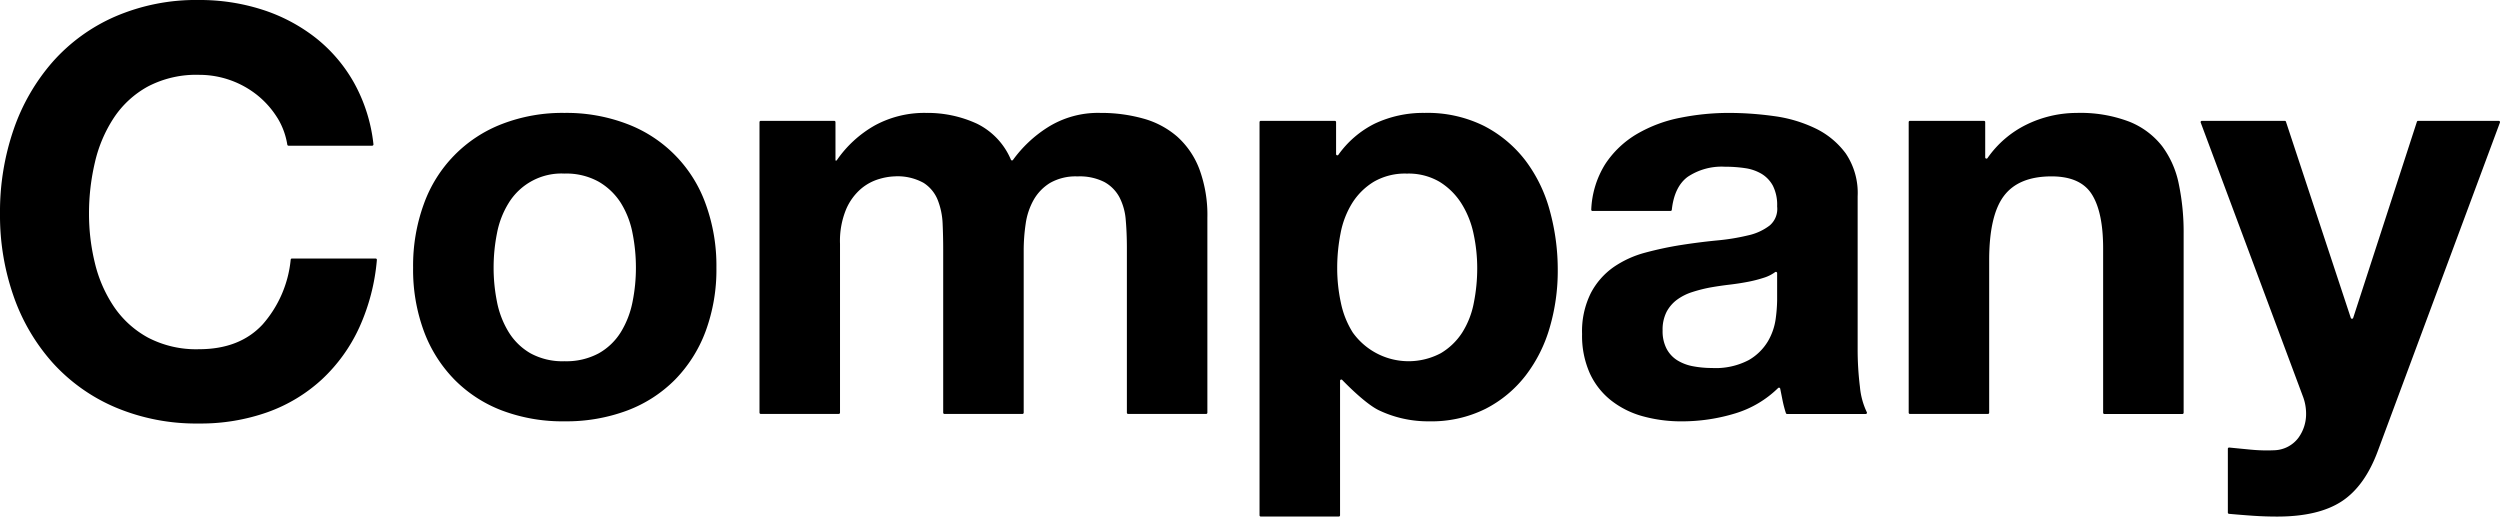 <svg xmlns="http://www.w3.org/2000/svg" width="396.869" height="82.005" viewBox="0 0 396.869 82.005"><g transform="translate(12378.885 2722.772)"><path d="M44.011,18.675a14.28,14.28,0,0,0-3.15-3.555,14.771,14.771,0,0,0-9.271-3.24,16.5,16.5,0,0,0-8.1,1.845,15.3,15.3,0,0,0-5.4,4.95,21.678,21.678,0,0,0-3.015,7.065,35.23,35.23,0,0,0-.945,8.19,32.756,32.756,0,0,0,.945,7.875,21.238,21.238,0,0,0,3.015,6.886,15.441,15.441,0,0,0,5.4,4.9,16.49,16.49,0,0,0,8.1,1.846q6.48,0,10.125-3.96a18.228,18.228,0,0,0,4.433-10.267.2.2,0,0,1,.194-.174H59.628a.206.206,0,0,1,.2.224A32.56,32.56,0,0,1,57.061,51.93a26.09,26.09,0,0,1-5.941,8.28,25.232,25.232,0,0,1-8.639,5.22,31.661,31.661,0,0,1-10.891,1.8,32.939,32.939,0,0,1-13.274-2.566A28.436,28.436,0,0,1,8.37,57.6,31.287,31.287,0,0,1,2.16,47.026,38.842,38.842,0,0,1,0,33.93,40.176,40.176,0,0,1,2.16,20.566,32.126,32.126,0,0,1,8.37,9.81a28.4,28.4,0,0,1,9.946-7.2A32.43,32.43,0,0,1,31.59,0,32.4,32.4,0,0,1,41.625,1.53a27.178,27.178,0,0,1,8.46,4.456,24.077,24.077,0,0,1,6.165,7.245,25.781,25.781,0,0,1,3.034,9.67.206.206,0,0,1-.2.229H45.8a.2.2,0,0,1-.192-.165,11.531,11.531,0,0,0-1.593-4.29" transform="translate(-12378.885 -2722.772)"/><path d="M67.29,32.37A21.277,21.277,0,0,1,79.71,19.679a26.572,26.572,0,0,1,9.9-1.755,26.936,26.936,0,0,1,9.945,1.755A21.19,21.19,0,0,1,112.02,32.37a28.586,28.586,0,0,1,1.709,10.125,28.217,28.217,0,0,1-1.709,10.08,21.873,21.873,0,0,1-4.86,7.694,21.15,21.15,0,0,1-7.605,4.905,27.59,27.59,0,0,1-9.945,1.71,27.216,27.216,0,0,1-9.9-1.71,21.2,21.2,0,0,1-7.56-4.905,21.8,21.8,0,0,1-4.86-7.694,28.173,28.173,0,0,1-1.71-10.08A28.541,28.541,0,0,1,67.29,32.37M78.9,47.939a14.48,14.48,0,0,0,1.845,4.771,9.819,9.819,0,0,0,3.465,3.375,10.577,10.577,0,0,0,5.4,1.259,10.832,10.832,0,0,0,5.445-1.259,9.73,9.73,0,0,0,3.51-3.375,14.547,14.547,0,0,0,1.845-4.771,27.234,27.234,0,0,0,.54-5.444A27.935,27.935,0,0,0,100.41,37a14.072,14.072,0,0,0-1.845-4.77,10.269,10.269,0,0,0-3.51-3.375,10.551,10.551,0,0,0-5.445-1.3,9.829,9.829,0,0,0-8.865,4.68A14.011,14.011,0,0,0,78.9,37a27.935,27.935,0,0,0-.54,5.491,27.234,27.234,0,0,0,.54,5.444" transform="translate(-12378.885 -2722.772)"/><path d="M132.43,19.184a.2.2,0,0,1,.2.2v6.1h.18a18.188,18.188,0,0,1,6.075-5.579,16.454,16.454,0,0,1,8.145-1.981,18.762,18.762,0,0,1,8.055,1.71,11.2,11.2,0,0,1,5.395,5.719.19.19,0,0,0,.331.035,20,20,0,0,1,5.434-5.124,14.957,14.957,0,0,1,8.414-2.34,24.816,24.816,0,0,1,6.84.9,13.774,13.774,0,0,1,5.4,2.88,13.205,13.205,0,0,1,3.509,5.174,21,21,0,0,1,1.26,7.7V65.514a.2.2,0,0,1-.2.2H179.09a.2.2,0,0,1-.2-.2V39.344q0-2.339-.18-4.41a9.387,9.387,0,0,0-.99-3.6,6,6,0,0,0-2.385-2.429,8.631,8.631,0,0,0-4.275-.9,8.188,8.188,0,0,0-4.366,1.035,7.49,7.49,0,0,0-2.609,2.7,10.772,10.772,0,0,0-1.26,3.779,28.855,28.855,0,0,0-.315,4.275v25.72a.2.2,0,0,1-.2.2H149.93a.2.2,0,0,1-.2-.2v-25.9q0-2.07-.09-4.1a11.488,11.488,0,0,0-.766-3.734,5.746,5.746,0,0,0-2.25-2.746A8.5,8.5,0,0,0,141.989,28a9.541,9.541,0,0,0-2.384.406,7.9,7.9,0,0,0-2.88,1.529,8.931,8.931,0,0,0-2.385,3.24,13.139,13.139,0,0,0-.99,5.535v26.8a.2.2,0,0,1-.2.2H120.769a.2.2,0,0,1-.2-.2V19.384a.2.2,0,0,1,.2-.2Z" transform="translate(-12378.885 -2722.772)"/><path d="M212.1,19.384v5.077a.2.2,0,0,0,.358.121,15.661,15.661,0,0,1,5.762-4.948,18.031,18.031,0,0,1,7.92-1.71,20.159,20.159,0,0,1,9.45,2.07,19.55,19.55,0,0,1,6.57,5.489,23.232,23.232,0,0,1,3.869,7.966,35.391,35.391,0,0,1,1.261,9.495,31.985,31.985,0,0,1-1.261,9,22.9,22.9,0,0,1-3.824,7.65,18.952,18.952,0,0,1-6.391,5.31,19.237,19.237,0,0,1-8.955,1.98,18.121,18.121,0,0,1-7.965-1.755c-1.987-.957-4.849-3.812-5.823-4.819a.2.2,0,0,0-.341.143V81.8a.2.2,0,0,1-.2.2H200.148a.2.2,0,0,1-.2-.2V19.384a.2.2,0,0,1,.2-.2H211.9a.2.2,0,0,1,.2.2m16.6,36.7a10.28,10.28,0,0,0,3.42-3.285,13.57,13.57,0,0,0,1.845-4.725,27.932,27.932,0,0,0,.54-5.49,25.923,25.923,0,0,0-.585-5.49,14.66,14.66,0,0,0-1.935-4.815,10.822,10.822,0,0,0-3.465-3.421,9.7,9.7,0,0,0-5.175-1.3,9.871,9.871,0,0,0-5.265,1.3,10.516,10.516,0,0,0-3.42,3.375A14.029,14.029,0,0,0,212.819,37a28.388,28.388,0,0,0-.541,5.58,25.86,25.86,0,0,0,.586,5.49,14.164,14.164,0,0,0,1.89,4.725,10.9,10.9,0,0,0,13.95,3.285" transform="translate(-12378.885 -2722.772)"/><path d="M252.808,33.495a.2.2,0,0,1-.2-.221,14.714,14.714,0,0,1,2.235-7.25,15.329,15.329,0,0,1,5.04-4.769,21.98,21.98,0,0,1,6.885-2.566,39.221,39.221,0,0,1,7.7-.764,52.307,52.307,0,0,1,7.109.5,21.769,21.769,0,0,1,6.57,1.934,12.95,12.95,0,0,1,4.861,4,11.2,11.2,0,0,1,1.889,6.8v24.21a48.386,48.386,0,0,0,.361,6.029,11.743,11.743,0,0,0,1.091,4.029.194.194,0,0,1-.169.292H283.706a.205.205,0,0,1-.2-.142,18.222,18.222,0,0,1-.539-2.063l-.363-1.818a.2.2,0,0,0-.331-.1,16.6,16.6,0,0,1-6.82,4.032,28.9,28.9,0,0,1-8.46,1.26,22.851,22.851,0,0,1-6.21-.81,14.19,14.19,0,0,1-5.04-2.521,11.686,11.686,0,0,1-3.375-4.32,14.6,14.6,0,0,1-1.216-6.21,13.556,13.556,0,0,1,1.4-6.524,11.653,11.653,0,0,1,3.6-4.1,16.171,16.171,0,0,1,5.039-2.3,54.359,54.359,0,0,1,5.715-1.215q2.88-.448,5.67-.719a34.274,34.274,0,0,0,4.951-.81,8.643,8.643,0,0,0,3.42-1.575,3.461,3.461,0,0,0,1.17-3.016,6.767,6.767,0,0,0-.676-3.284,4.964,4.964,0,0,0-1.8-1.891,7.1,7.1,0,0,0-2.611-.9,21.473,21.473,0,0,0-3.194-.226,9.7,9.7,0,0,0-5.941,1.621q-2.107,1.581-2.5,5.22a.2.2,0,0,1-.19.18h-12.4m29.31,9.863a.2.2,0,0,0-.319-.153,6.02,6.02,0,0,1-1.706.865,20.9,20.9,0,0,1-2.61.675q-1.4.27-2.926.45t-3.059.449a23.265,23.265,0,0,0-2.835.721,8.369,8.369,0,0,0-2.43,1.215,5.774,5.774,0,0,0-1.666,1.934,6.231,6.231,0,0,0-.629,2.97,6.011,6.011,0,0,0,.629,2.881,4.825,4.825,0,0,0,1.711,1.845,7.229,7.229,0,0,0,2.52.945,16.068,16.068,0,0,0,2.97.27,11.29,11.29,0,0,0,5.85-1.26,8.446,8.446,0,0,0,3.06-3.016,9.668,9.668,0,0,0,1.215-3.554,24.659,24.659,0,0,0,.225-2.88Z" transform="translate(-12378.885 -2722.772)"/><path d="M315.147,19.384v5.6a.2.2,0,0,0,.363.116,16.212,16.212,0,0,1,6.207-5.327,18.191,18.191,0,0,1,7.92-1.845,21.7,21.7,0,0,1,8.414,1.4,12.477,12.477,0,0,1,5.176,3.869,14.974,14.974,0,0,1,2.654,6.03,37.508,37.508,0,0,1,.766,7.875v28.42a.2.2,0,0,1-.2.2h-12.38a.2.2,0,0,1-.2-.2V39.434q0-5.758-1.8-8.595T325.676,28q-5.22,0-7.559,3.1t-2.34,10.216V65.514a.2.2,0,0,1-.2.2H303.2a.2.2,0,0,1-.2-.2V19.384a.2.2,0,0,1,.2-.2h11.75a.2.2,0,0,1,.2.2" transform="translate(-12378.885 -2722.772)"/><path d="M371.756,79.575q-3.691,2.43-10.26,2.43-1.98,0-3.915-.135-1.846-.129-3.731-.3a.2.2,0,0,1-.184-.2V71.245a.2.2,0,0,1,.217-.2q1.7.169,3.474.339a26.647,26.647,0,0,0,3.779.089,4.963,4.963,0,0,0,3.735-1.979,6.382,6.382,0,0,0,1.215-3.78,7.678,7.678,0,0,0-.54-2.88L349.357,19.454a.2.2,0,0,1,.187-.27H362.7a.2.2,0,0,1,.19.138l10.293,31.143a.2.2,0,0,0,.38,0l10.116-31.141a.2.2,0,0,1,.19-.139h12.8a.2.2,0,0,1,.188.27l-19.339,52.02q-2.072,5.671-5.761,8.1" transform="translate(-12378.885 -2722.772)"/></g></svg>